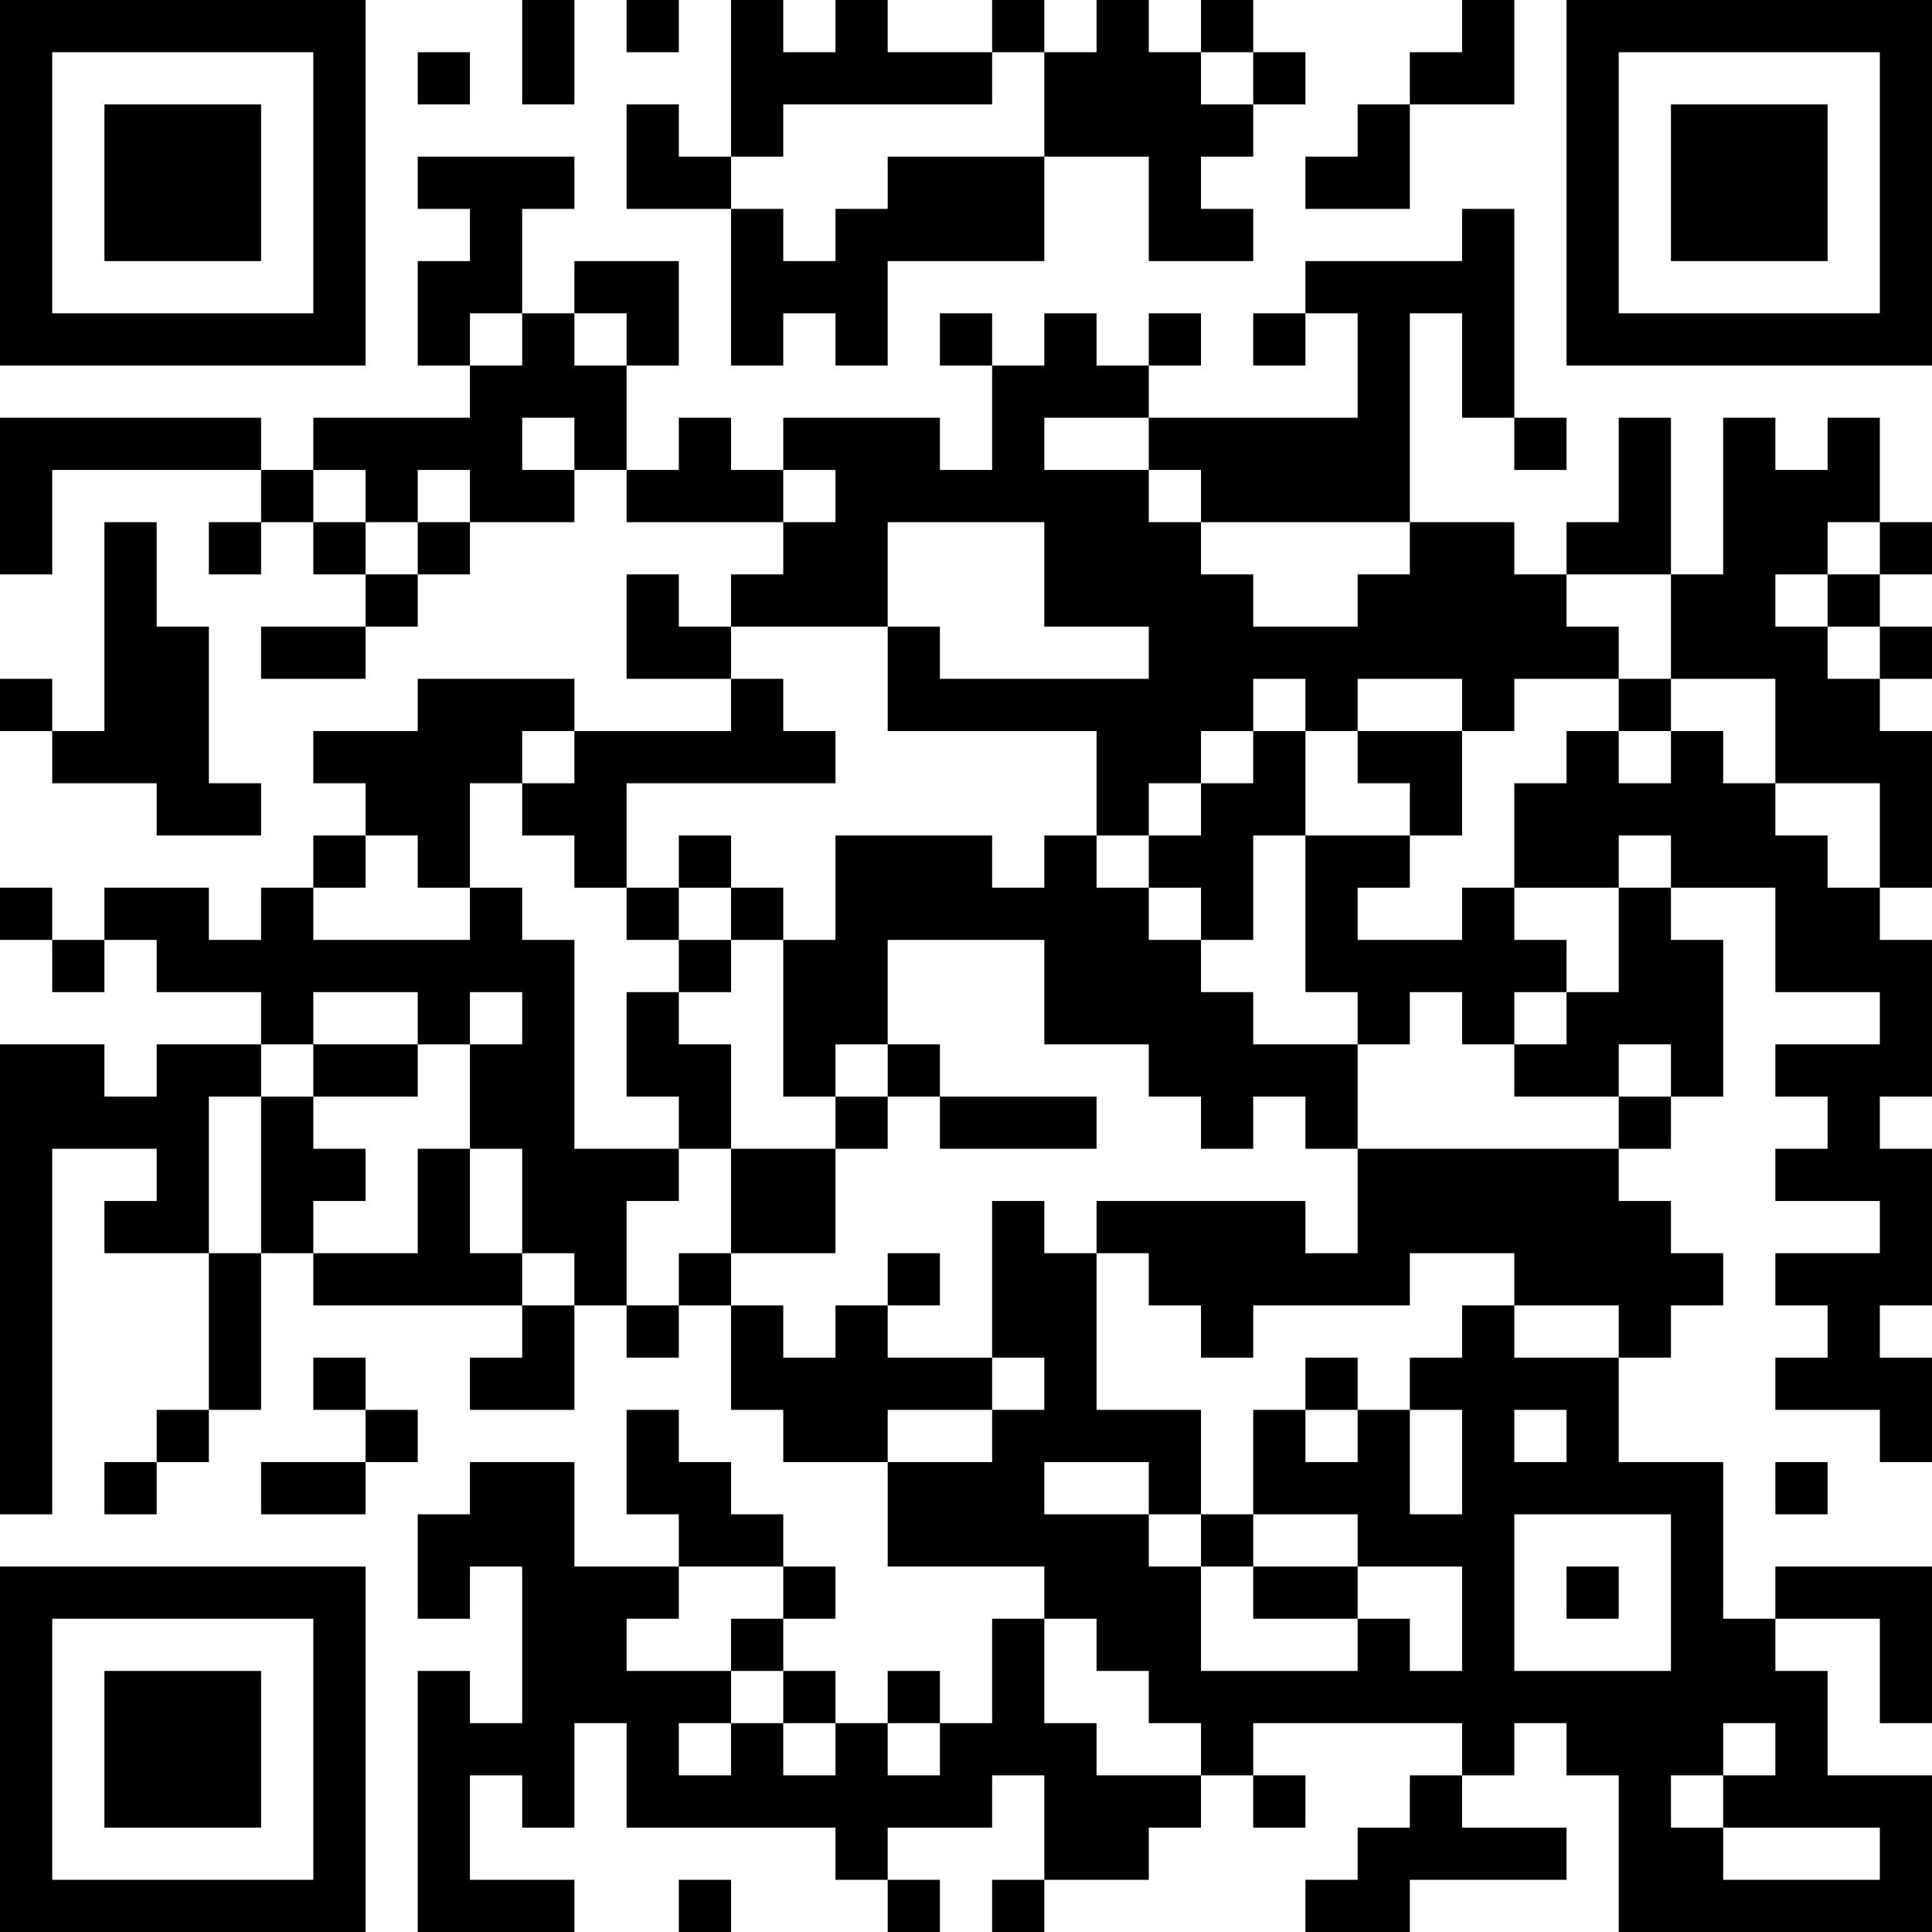<?xml version="1.0" encoding="UTF-8"?>
<svg xmlns="http://www.w3.org/2000/svg" version="1.1" width="400" height="400" viewBox="0 0 400 400"><rect x="0" y="0" width="400" height="400" fill="#ffffff"/><g transform="scale(10.811)"><g transform="translate(0,0)"><path fill-rule="evenodd" d="M10 0L10 2L11 2L11 0ZM12 0L12 1L13 1L13 0ZM14 0L14 3L13 3L13 2L12 2L12 4L14 4L14 7L15 7L15 6L16 6L16 7L17 7L17 5L20 5L20 3L22 3L22 5L24 5L24 4L23 4L23 3L24 3L24 2L25 2L25 1L24 1L24 0L23 0L23 1L22 1L22 0L21 0L21 1L20 1L20 0L19 0L19 1L17 1L17 0L16 0L16 1L15 1L15 0ZM28 0L28 1L27 1L27 2L26 2L26 3L25 3L25 4L27 4L27 2L29 2L29 0ZM8 1L8 2L9 2L9 1ZM19 1L19 2L15 2L15 3L14 3L14 4L15 4L15 5L16 5L16 4L17 4L17 3L20 3L20 1ZM23 1L23 2L24 2L24 1ZM8 3L8 4L9 4L9 5L8 5L8 7L9 7L9 8L6 8L6 9L5 9L5 8L0 8L0 11L1 11L1 9L5 9L5 10L4 10L4 11L5 11L5 10L6 10L6 11L7 11L7 12L5 12L5 13L7 13L7 12L8 12L8 11L9 11L9 10L11 10L11 9L12 9L12 10L15 10L15 11L14 11L14 12L13 12L13 11L12 11L12 13L14 13L14 14L11 14L11 13L8 13L8 14L6 14L6 15L7 15L7 16L6 16L6 17L5 17L5 18L4 18L4 17L2 17L2 18L1 18L1 17L0 17L0 18L1 18L1 19L2 19L2 18L3 18L3 19L5 19L5 20L3 20L3 21L2 21L2 20L0 20L0 29L1 29L1 22L3 22L3 23L2 23L2 24L4 24L4 27L3 27L3 28L2 28L2 29L3 29L3 28L4 28L4 27L5 27L5 24L6 24L6 25L10 25L10 26L9 26L9 27L11 27L11 25L12 25L12 26L13 26L13 25L14 25L14 27L15 27L15 28L17 28L17 30L20 30L20 31L19 31L19 33L18 33L18 32L17 32L17 33L16 33L16 32L15 32L15 31L16 31L16 30L15 30L15 29L14 29L14 28L13 28L13 27L12 27L12 29L13 29L13 30L11 30L11 28L9 28L9 29L8 29L8 31L9 31L9 30L10 30L10 33L9 33L9 32L8 32L8 37L11 37L11 36L9 36L9 34L10 34L10 35L11 35L11 33L12 33L12 35L16 35L16 36L17 36L17 37L18 37L18 36L17 36L17 35L19 35L19 34L20 34L20 36L19 36L19 37L20 37L20 36L22 36L22 35L23 35L23 34L24 34L24 35L25 35L25 34L24 34L24 33L28 33L28 34L27 34L27 35L26 35L26 36L25 36L25 37L27 37L27 36L30 36L30 35L28 35L28 34L29 34L29 33L30 33L30 34L31 34L31 37L37 37L37 34L35 34L35 32L34 32L34 31L36 31L36 33L37 33L37 30L34 30L34 31L33 31L33 28L31 28L31 26L32 26L32 25L33 25L33 24L32 24L32 23L31 23L31 22L32 22L32 21L33 21L33 18L32 18L32 17L34 17L34 19L36 19L36 20L34 20L34 21L35 21L35 22L34 22L34 23L36 23L36 24L34 24L34 25L35 25L35 26L34 26L34 27L36 27L36 28L37 28L37 26L36 26L36 25L37 25L37 22L36 22L36 21L37 21L37 18L36 18L36 17L37 17L37 14L36 14L36 13L37 13L37 12L36 12L36 11L37 11L37 10L36 10L36 8L35 8L35 9L34 9L34 8L33 8L33 11L32 11L32 8L31 8L31 10L30 10L30 11L29 11L29 10L27 10L27 6L28 6L28 8L29 8L29 9L30 9L30 8L29 8L29 4L28 4L28 5L25 5L25 6L24 6L24 7L25 7L25 6L26 6L26 8L22 8L22 7L23 7L23 6L22 6L22 7L21 7L21 6L20 6L20 7L19 7L19 6L18 6L18 7L19 7L19 9L18 9L18 8L15 8L15 9L14 9L14 8L13 8L13 9L12 9L12 7L13 7L13 5L11 5L11 6L10 6L10 4L11 4L11 3ZM9 6L9 7L10 7L10 6ZM11 6L11 7L12 7L12 6ZM10 8L10 9L11 9L11 8ZM20 8L20 9L22 9L22 10L23 10L23 11L24 11L24 12L26 12L26 11L27 11L27 10L23 10L23 9L22 9L22 8ZM6 9L6 10L7 10L7 11L8 11L8 10L9 10L9 9L8 9L8 10L7 10L7 9ZM15 9L15 10L16 10L16 9ZM2 10L2 14L1 14L1 13L0 13L0 14L1 14L1 15L3 15L3 16L5 16L5 15L4 15L4 12L3 12L3 10ZM17 10L17 12L14 12L14 13L15 13L15 14L16 14L16 15L12 15L12 17L11 17L11 16L10 16L10 15L11 15L11 14L10 14L10 15L9 15L9 17L8 17L8 16L7 16L7 17L6 17L6 18L9 18L9 17L10 17L10 18L11 18L11 22L13 22L13 23L12 23L12 25L13 25L13 24L14 24L14 25L15 25L15 26L16 26L16 25L17 25L17 26L19 26L19 27L17 27L17 28L19 28L19 27L20 27L20 26L19 26L19 23L20 23L20 24L21 24L21 27L23 27L23 29L22 29L22 28L20 28L20 29L22 29L22 30L23 30L23 32L26 32L26 31L27 31L27 32L28 32L28 30L26 30L26 29L24 29L24 27L25 27L25 28L26 28L26 27L27 27L27 29L28 29L28 27L27 27L27 26L28 26L28 25L29 25L29 26L31 26L31 25L29 25L29 24L27 24L27 25L24 25L24 26L23 26L23 25L22 25L22 24L21 24L21 23L25 23L25 24L26 24L26 22L31 22L31 21L32 21L32 20L31 20L31 21L29 21L29 20L30 20L30 19L31 19L31 17L32 17L32 16L31 16L31 17L29 17L29 15L30 15L30 14L31 14L31 15L32 15L32 14L33 14L33 15L34 15L34 16L35 16L35 17L36 17L36 15L34 15L34 13L32 13L32 11L30 11L30 12L31 12L31 13L29 13L29 14L28 14L28 13L26 13L26 14L25 14L25 13L24 13L24 14L23 14L23 15L22 15L22 16L21 16L21 14L17 14L17 12L18 12L18 13L22 13L22 12L20 12L20 10ZM35 10L35 11L34 11L34 12L35 12L35 13L36 13L36 12L35 12L35 11L36 11L36 10ZM31 13L31 14L32 14L32 13ZM24 14L24 15L23 15L23 16L22 16L22 17L21 17L21 16L20 16L20 17L19 17L19 16L16 16L16 18L15 18L15 17L14 17L14 16L13 16L13 17L12 17L12 18L13 18L13 19L12 19L12 21L13 21L13 22L14 22L14 24L16 24L16 22L17 22L17 21L18 21L18 22L21 22L21 21L18 21L18 20L17 20L17 18L20 18L20 20L22 20L22 21L23 21L23 22L24 22L24 21L25 21L25 22L26 22L26 20L27 20L27 19L28 19L28 20L29 20L29 19L30 19L30 18L29 18L29 17L28 17L28 18L26 18L26 17L27 17L27 16L28 16L28 14L26 14L26 15L27 15L27 16L25 16L25 14ZM24 16L24 18L23 18L23 17L22 17L22 18L23 18L23 19L24 19L24 20L26 20L26 19L25 19L25 16ZM13 17L13 18L14 18L14 19L13 19L13 20L14 20L14 22L16 22L16 21L17 21L17 20L16 20L16 21L15 21L15 18L14 18L14 17ZM6 19L6 20L5 20L5 21L4 21L4 24L5 24L5 21L6 21L6 22L7 22L7 23L6 23L6 24L8 24L8 22L9 22L9 24L10 24L10 25L11 25L11 24L10 24L10 22L9 22L9 20L10 20L10 19L9 19L9 20L8 20L8 19ZM6 20L6 21L8 21L8 20ZM17 24L17 25L18 25L18 24ZM6 26L6 27L7 27L7 28L5 28L5 29L7 29L7 28L8 28L8 27L7 27L7 26ZM25 26L25 27L26 27L26 26ZM29 27L29 28L30 28L30 27ZM34 28L34 29L35 29L35 28ZM23 29L23 30L24 30L24 31L26 31L26 30L24 30L24 29ZM29 29L29 32L32 32L32 29ZM13 30L13 31L12 31L12 32L14 32L14 33L13 33L13 34L14 34L14 33L15 33L15 34L16 34L16 33L15 33L15 32L14 32L14 31L15 31L15 30ZM30 30L30 31L31 31L31 30ZM20 31L20 33L21 33L21 34L23 34L23 33L22 33L22 32L21 32L21 31ZM17 33L17 34L18 34L18 33ZM33 33L33 34L32 34L32 35L33 35L33 36L36 36L36 35L33 35L33 34L34 34L34 33ZM13 36L13 37L14 37L14 36ZM0 0L0 7L7 7L7 0ZM1 1L1 6L6 6L6 1ZM2 2L2 5L5 5L5 2ZM30 0L30 7L37 7L37 0ZM31 1L31 6L36 6L36 1ZM32 2L32 5L35 5L35 2ZM0 30L0 37L7 37L7 30ZM1 31L1 36L6 36L6 31ZM2 32L2 35L5 35L5 32Z" fill="#000000"/></g></g></svg>
